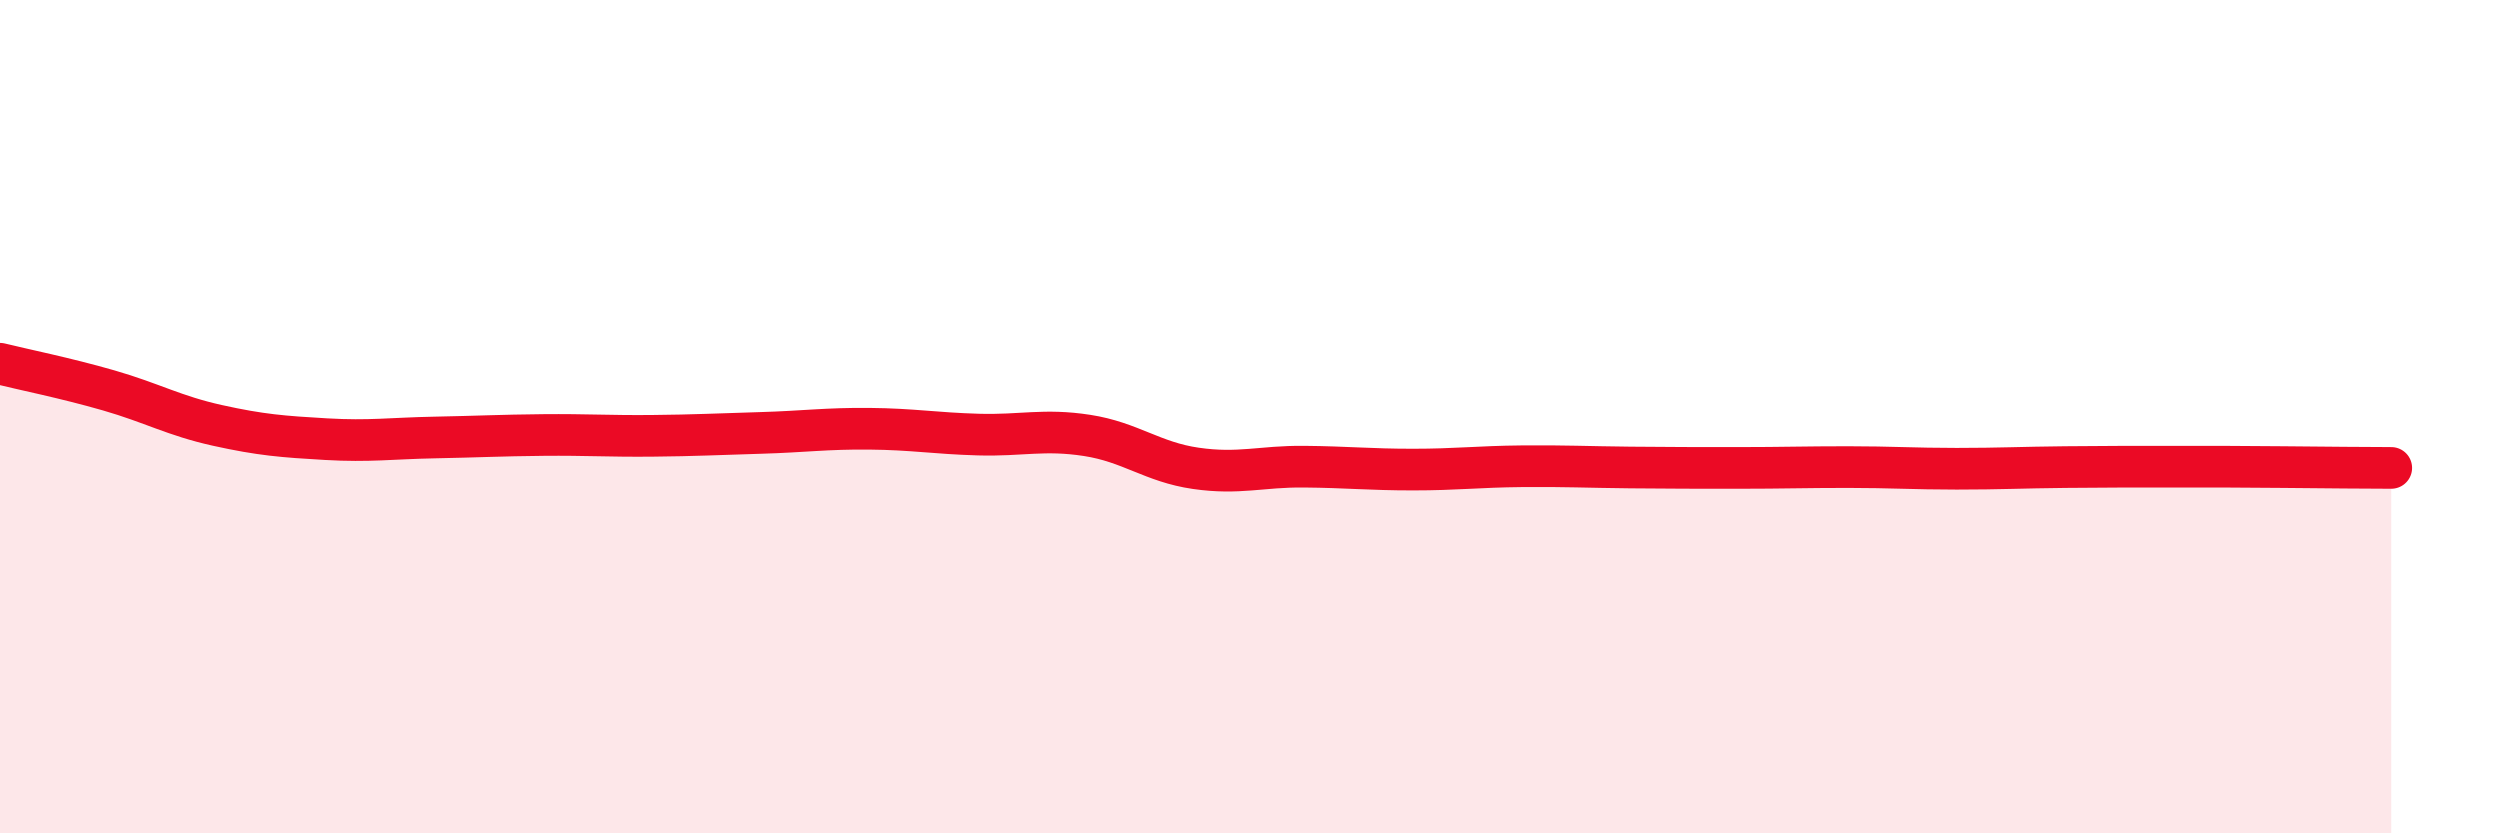 
    <svg width="60" height="20" viewBox="0 0 60 20" xmlns="http://www.w3.org/2000/svg">
      <path
        d="M 0,8.73 C 0.52,8.86 1.57,9.07 2.61,9.37 C 3.65,9.67 4.18,9.98 5.22,10.21 C 6.26,10.44 6.79,10.48 7.83,10.54 C 8.87,10.6 9.39,10.52 10.43,10.5 C 11.47,10.48 12,10.45 13.04,10.44 C 14.08,10.43 14.61,10.47 15.65,10.46 C 16.69,10.45 17.22,10.42 18.26,10.39 C 19.3,10.36 19.83,10.28 20.87,10.29 C 21.91,10.3 22.44,10.4 23.48,10.43 C 24.52,10.46 25.05,10.29 26.09,10.45 C 27.13,10.61 27.66,11.09 28.7,11.24 C 29.74,11.39 30.26,11.19 31.3,11.2 C 32.34,11.21 32.87,11.27 33.91,11.27 C 34.95,11.27 35.48,11.2 36.52,11.19 C 37.56,11.18 38.09,11.21 39.13,11.22 C 40.17,11.23 40.7,11.23 41.74,11.23 C 42.78,11.23 43.31,11.21 44.35,11.21 C 45.39,11.21 45.92,11.25 46.96,11.25 C 48,11.25 48.53,11.22 49.57,11.21 C 50.61,11.2 51.13,11.2 52.17,11.2 C 53.21,11.2 53.74,11.2 54.78,11.21 C 55.82,11.22 56.87,11.23 57.39,11.23L57.39 20L0 20Z"
        fill="#EB0A25"
        opacity="0.1"
        stroke-linecap="round"
        stroke-linejoin="round"
      />
      <path
        d="M 0,8.73 C 0.52,8.86 1.57,9.07 2.61,9.37 C 3.65,9.67 4.18,9.98 5.22,10.21 C 6.26,10.44 6.79,10.48 7.83,10.54 C 8.87,10.6 9.39,10.52 10.43,10.5 C 11.47,10.48 12,10.45 13.04,10.44 C 14.08,10.43 14.61,10.47 15.65,10.46 C 16.69,10.45 17.22,10.42 18.26,10.39 C 19.3,10.36 19.83,10.28 20.87,10.29 C 21.91,10.3 22.44,10.4 23.48,10.43 C 24.52,10.46 25.05,10.29 26.09,10.45 C 27.13,10.61 27.66,11.09 28.7,11.24 C 29.74,11.39 30.26,11.19 31.3,11.2 C 32.34,11.21 32.87,11.27 33.91,11.27 C 34.95,11.27 35.48,11.2 36.52,11.19 C 37.56,11.18 38.09,11.21 39.13,11.22 C 40.17,11.23 40.7,11.23 41.74,11.23 C 42.78,11.23 43.31,11.21 44.35,11.21 C 45.39,11.21 45.92,11.25 46.96,11.25 C 48,11.25 48.53,11.22 49.57,11.21 C 50.61,11.2 51.13,11.2 52.17,11.2 C 53.21,11.2 53.74,11.2 54.78,11.21 C 55.82,11.22 56.87,11.23 57.39,11.23"
        stroke="#EB0A25"
        stroke-width="1"
        fill="none"
        stroke-linecap="round"
        stroke-linejoin="round"
      />
    </svg>
  